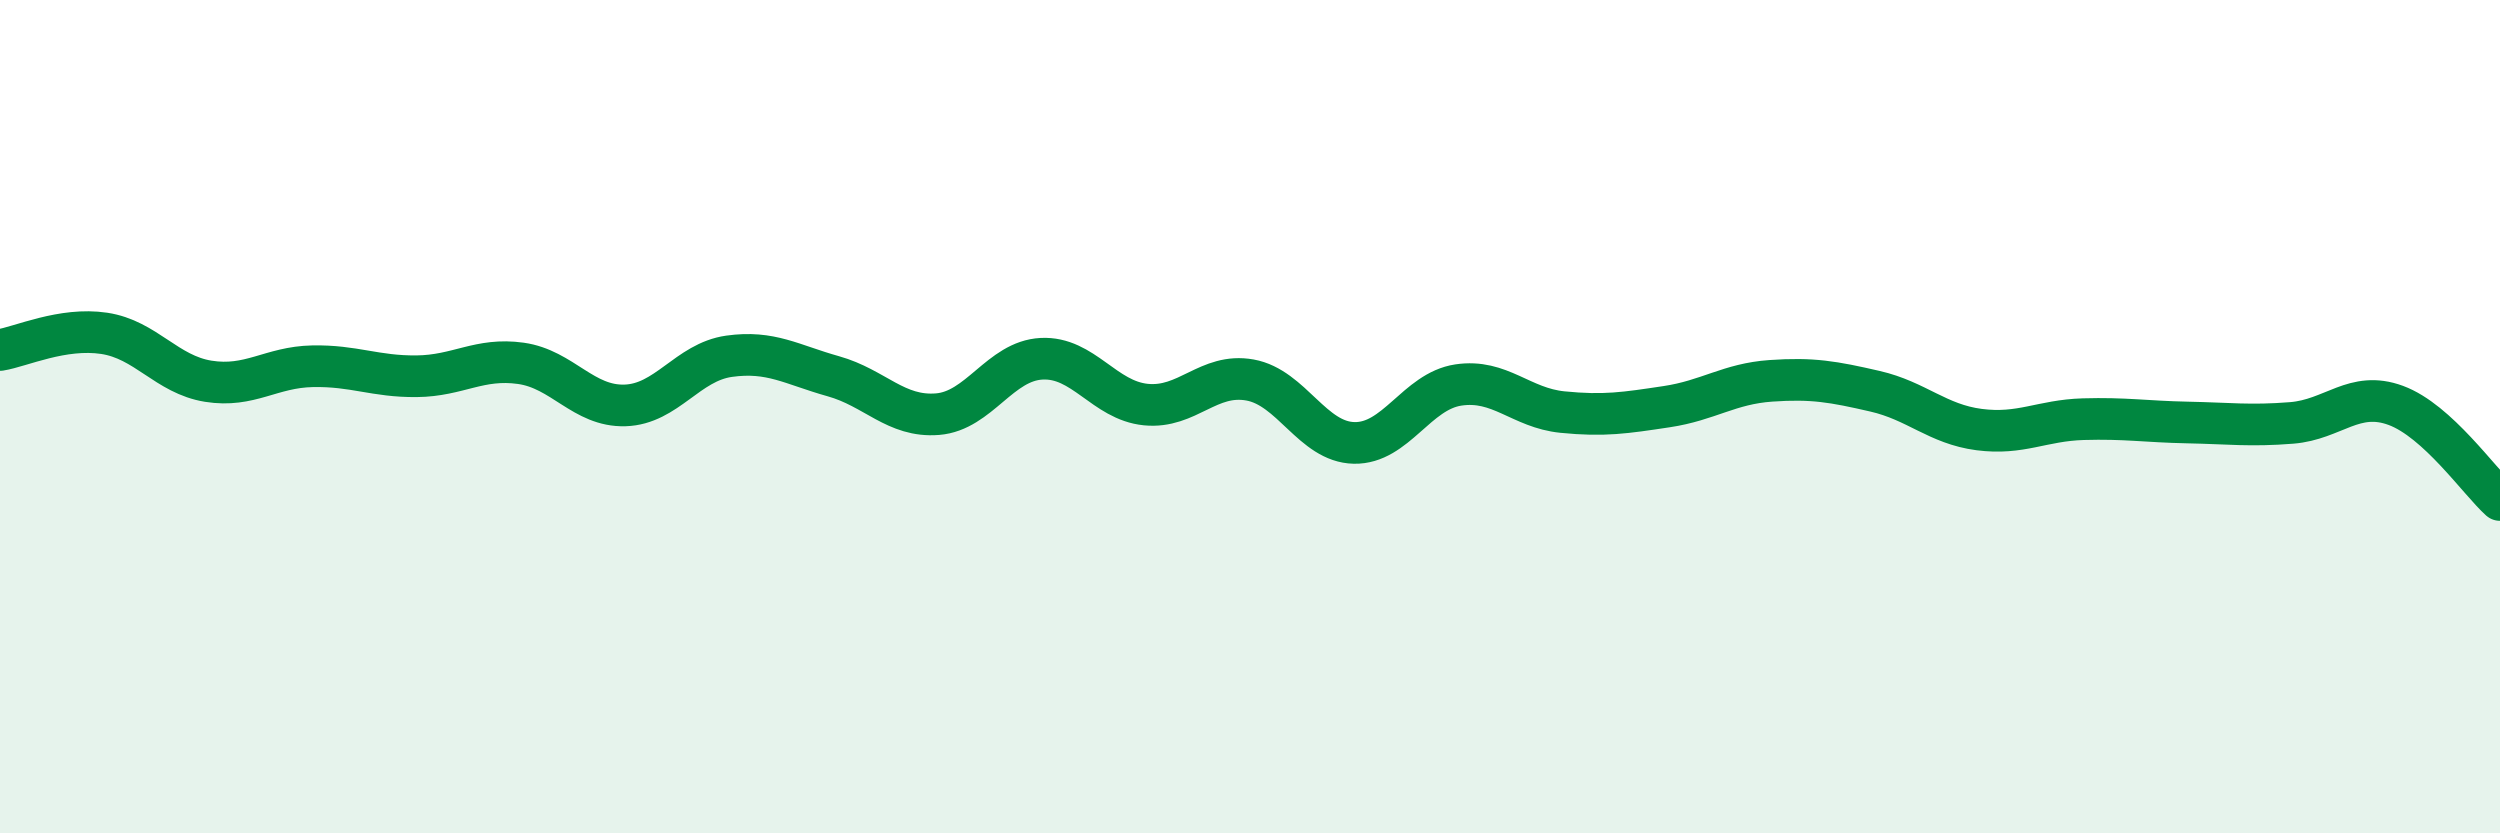 
    <svg width="60" height="20" viewBox="0 0 60 20" xmlns="http://www.w3.org/2000/svg">
      <path
        d="M 0,8.4 C 0.5,8.32 1.5,7.85 2.5,8 C 3.5,8.15 4,8.99 5,9.15 C 6,9.31 6.5,8.81 7.5,8.79 C 8.5,8.77 9,9.04 10,9.03 C 11,9.02 11.5,8.58 12.5,8.72 C 13.5,8.86 14,9.76 15,9.73 C 16,9.7 16.5,8.69 17.5,8.55 C 18.5,8.41 19,8.75 20,9.03 C 21,9.31 21.5,10.02 22.5,9.94 C 23.5,9.86 24,8.66 25,8.61 C 26,8.56 26.5,9.61 27.5,9.71 C 28.5,9.81 29,8.94 30,9.12 C 31,9.3 31.5,10.61 32.5,10.63 C 33.5,10.65 34,9.39 35,9.24 C 36,9.09 36.5,9.79 37.5,9.89 C 38.5,9.99 39,9.91 40,9.76 C 41,9.61 41.5,9.21 42.5,9.14 C 43.5,9.07 44,9.16 45,9.39 C 46,9.62 46.5,10.18 47.5,10.31 C 48.5,10.44 49,10.09 50,10.06 C 51,10.03 51.5,10.12 52.5,10.14 C 53.5,10.16 54,10.23 55,10.15 C 56,10.07 56.5,9.36 57.5,9.73 C 58.5,10.1 59.5,11.55 60,12L60 20L0 20Z"
        fill="#008740"
        opacity="0.1"
        stroke-linecap="round"
        stroke-linejoin="round"
      />
      <path
        d="M 0,8.4 C 0.5,8.32 1.5,7.85 2.5,8 C 3.5,8.15 4,8.99 5,9.15 C 6,9.31 6.5,8.81 7.5,8.79 C 8.5,8.77 9,9.04 10,9.03 C 11,9.02 11.5,8.58 12.5,8.72 C 13.5,8.86 14,9.76 15,9.73 C 16,9.7 16.5,8.69 17.5,8.55 C 18.5,8.41 19,8.75 20,9.03 C 21,9.31 21.5,10.02 22.5,9.94 C 23.5,9.86 24,8.66 25,8.61 C 26,8.56 26.5,9.61 27.5,9.71 C 28.5,9.81 29,8.94 30,9.12 C 31,9.3 31.5,10.61 32.5,10.63 C 33.5,10.65 34,9.39 35,9.24 C 36,9.09 36.5,9.79 37.5,9.89 C 38.5,9.99 39,9.91 40,9.76 C 41,9.61 41.5,9.21 42.5,9.14 C 43.5,9.07 44,9.16 45,9.39 C 46,9.62 46.5,10.18 47.5,10.31 C 48.5,10.44 49,10.09 50,10.06 C 51,10.03 51.5,10.12 52.5,10.14 C 53.5,10.16 54,10.23 55,10.15 C 56,10.07 56.5,9.36 57.5,9.73 C 58.5,10.1 59.5,11.55 60,12"
        stroke="#008740"
        stroke-width="1"
        fill="none"
        stroke-linecap="round"
        stroke-linejoin="round"
      />
    </svg>
  